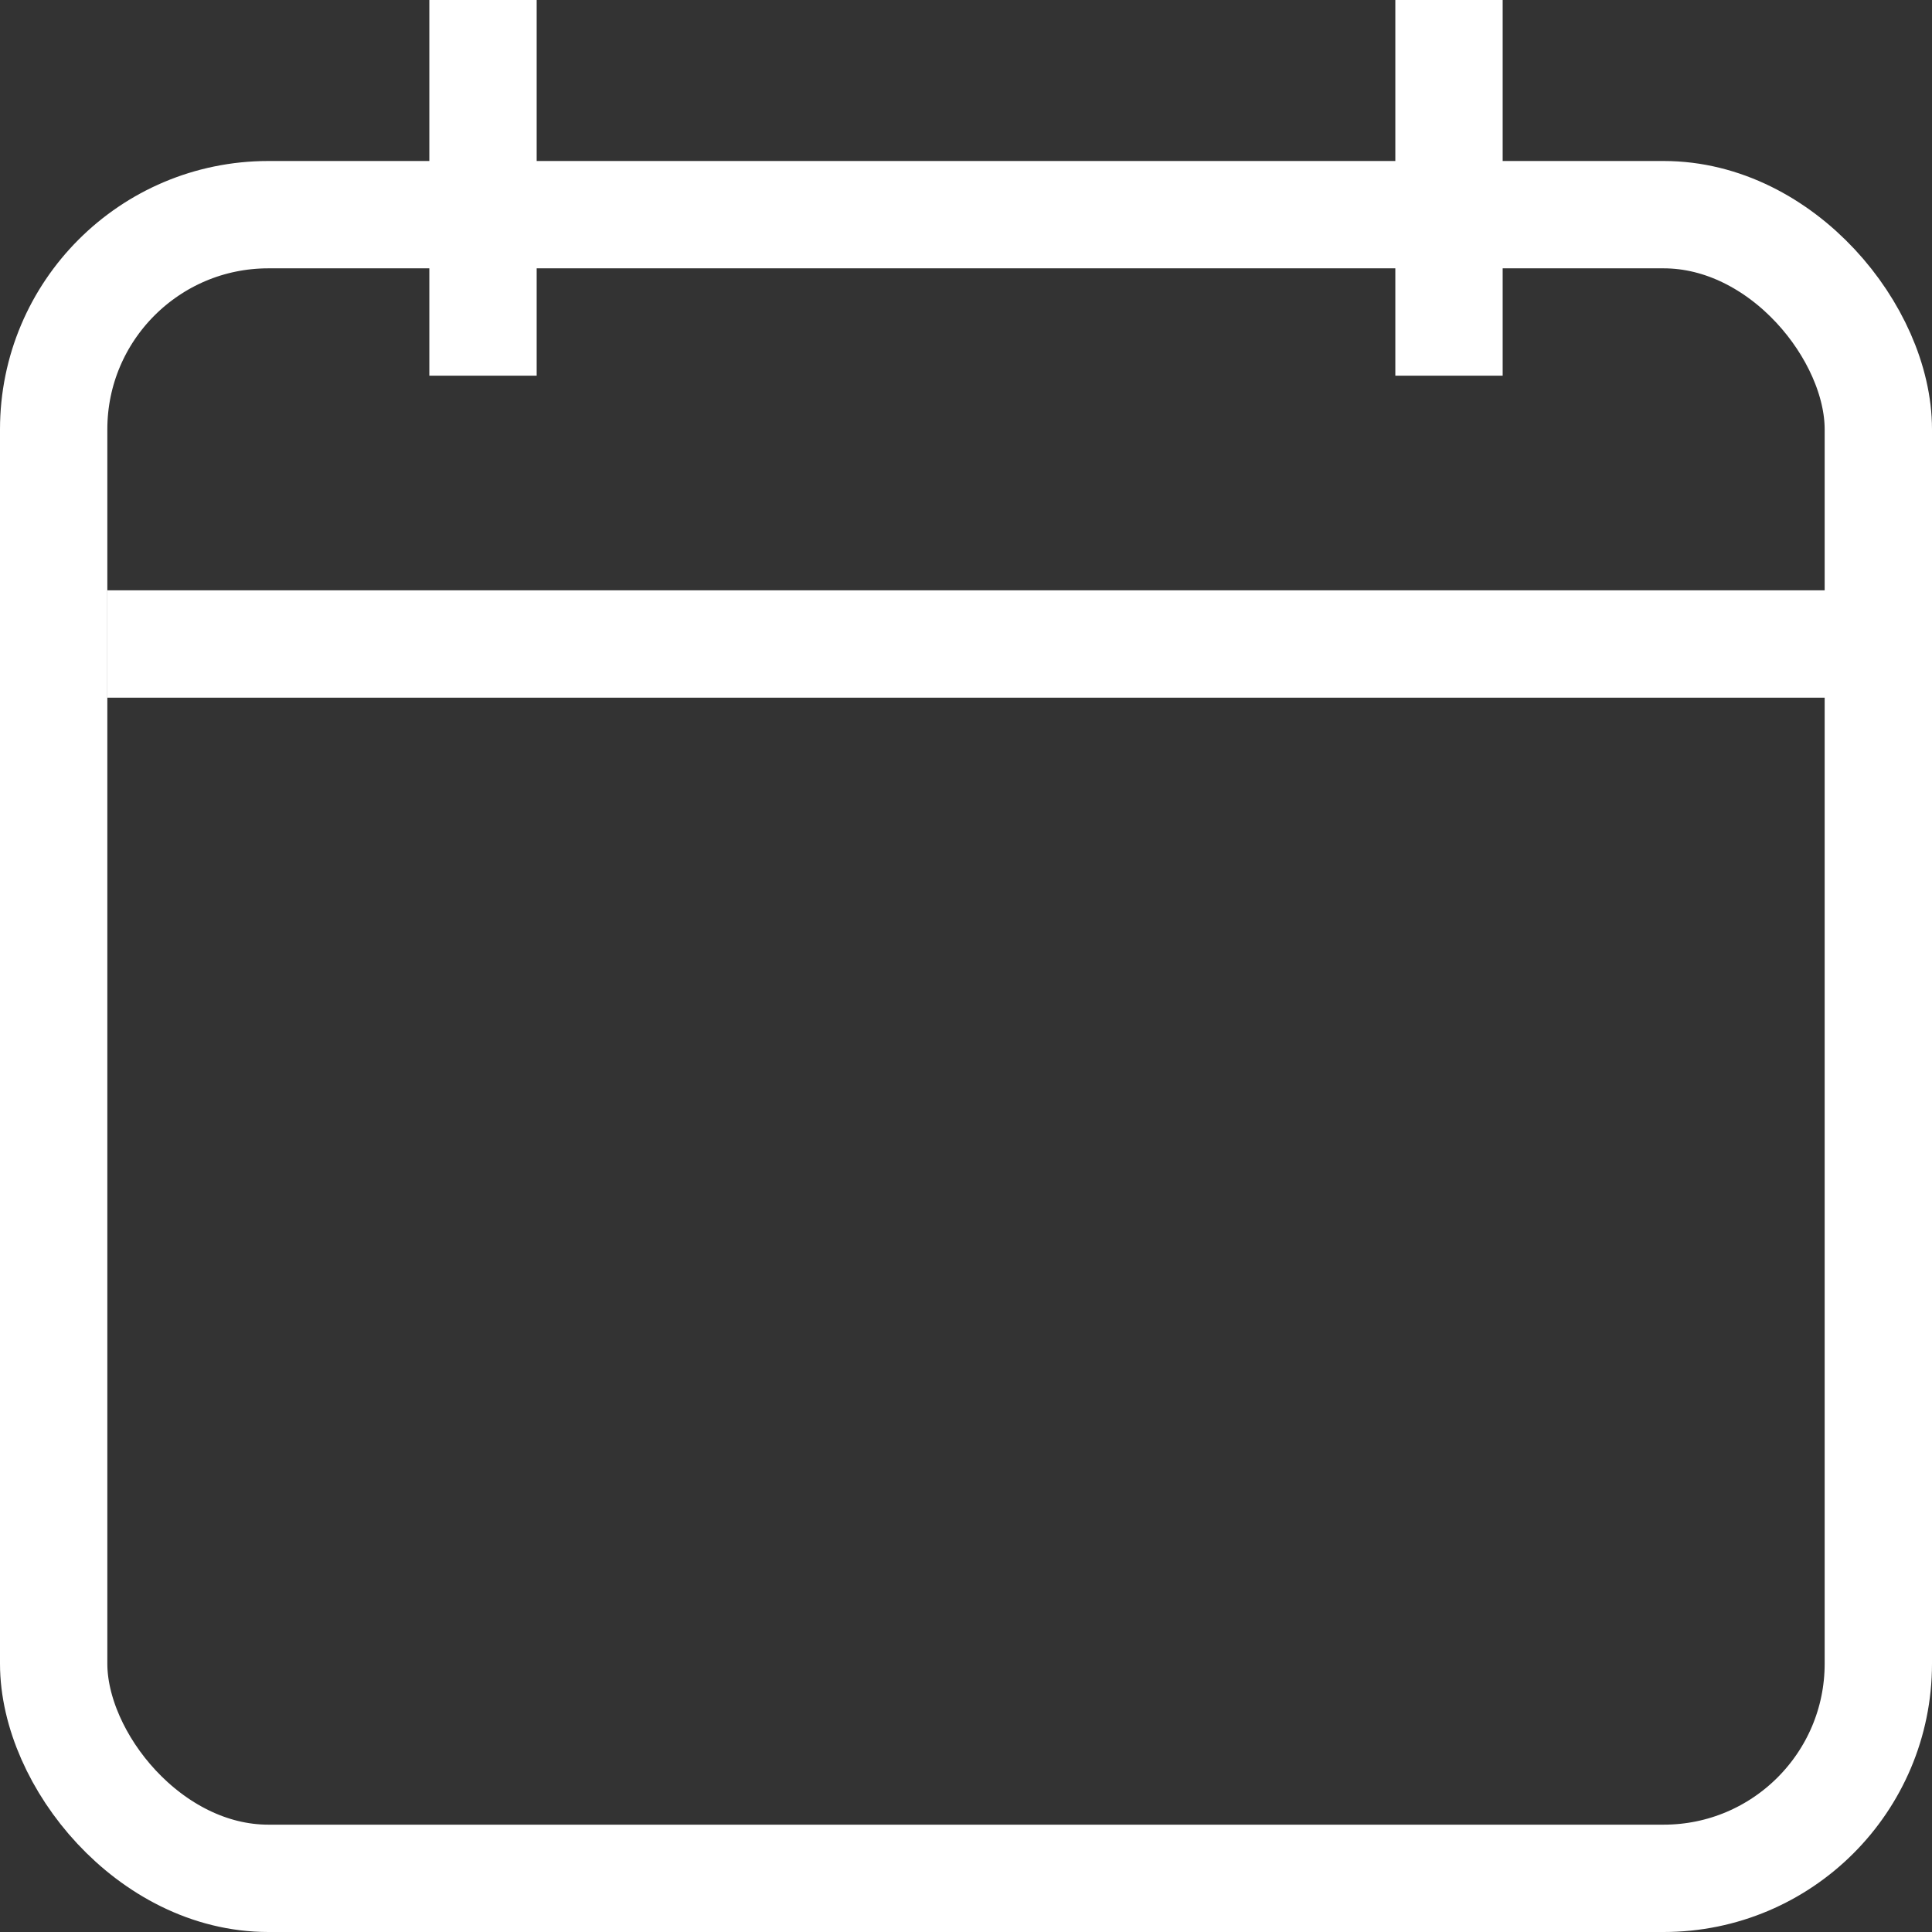 <svg xmlns="http://www.w3.org/2000/svg" width="36" height="36" viewBox="0 0 36 36"><rect x="0" y="0" width="36" height="36" fill="#333333" stroke="none"/><defs><style>.a{fill:none;}.a,.b{stroke:#fff;stroke-linejoin:round;stroke-width:2px;}.b{fill:#fff;}</style></defs><g transform="translate(-630 -292)"><rect class="a" width="34" height="31" rx="4" transform="translate(631 296)"/><line class="a" x2="34" transform="translate(632 304)"/><line class="b" y2="7" transform="translate(639 292)"/><line class="b" y2="7" transform="translate(657 292)"/></g></svg>
